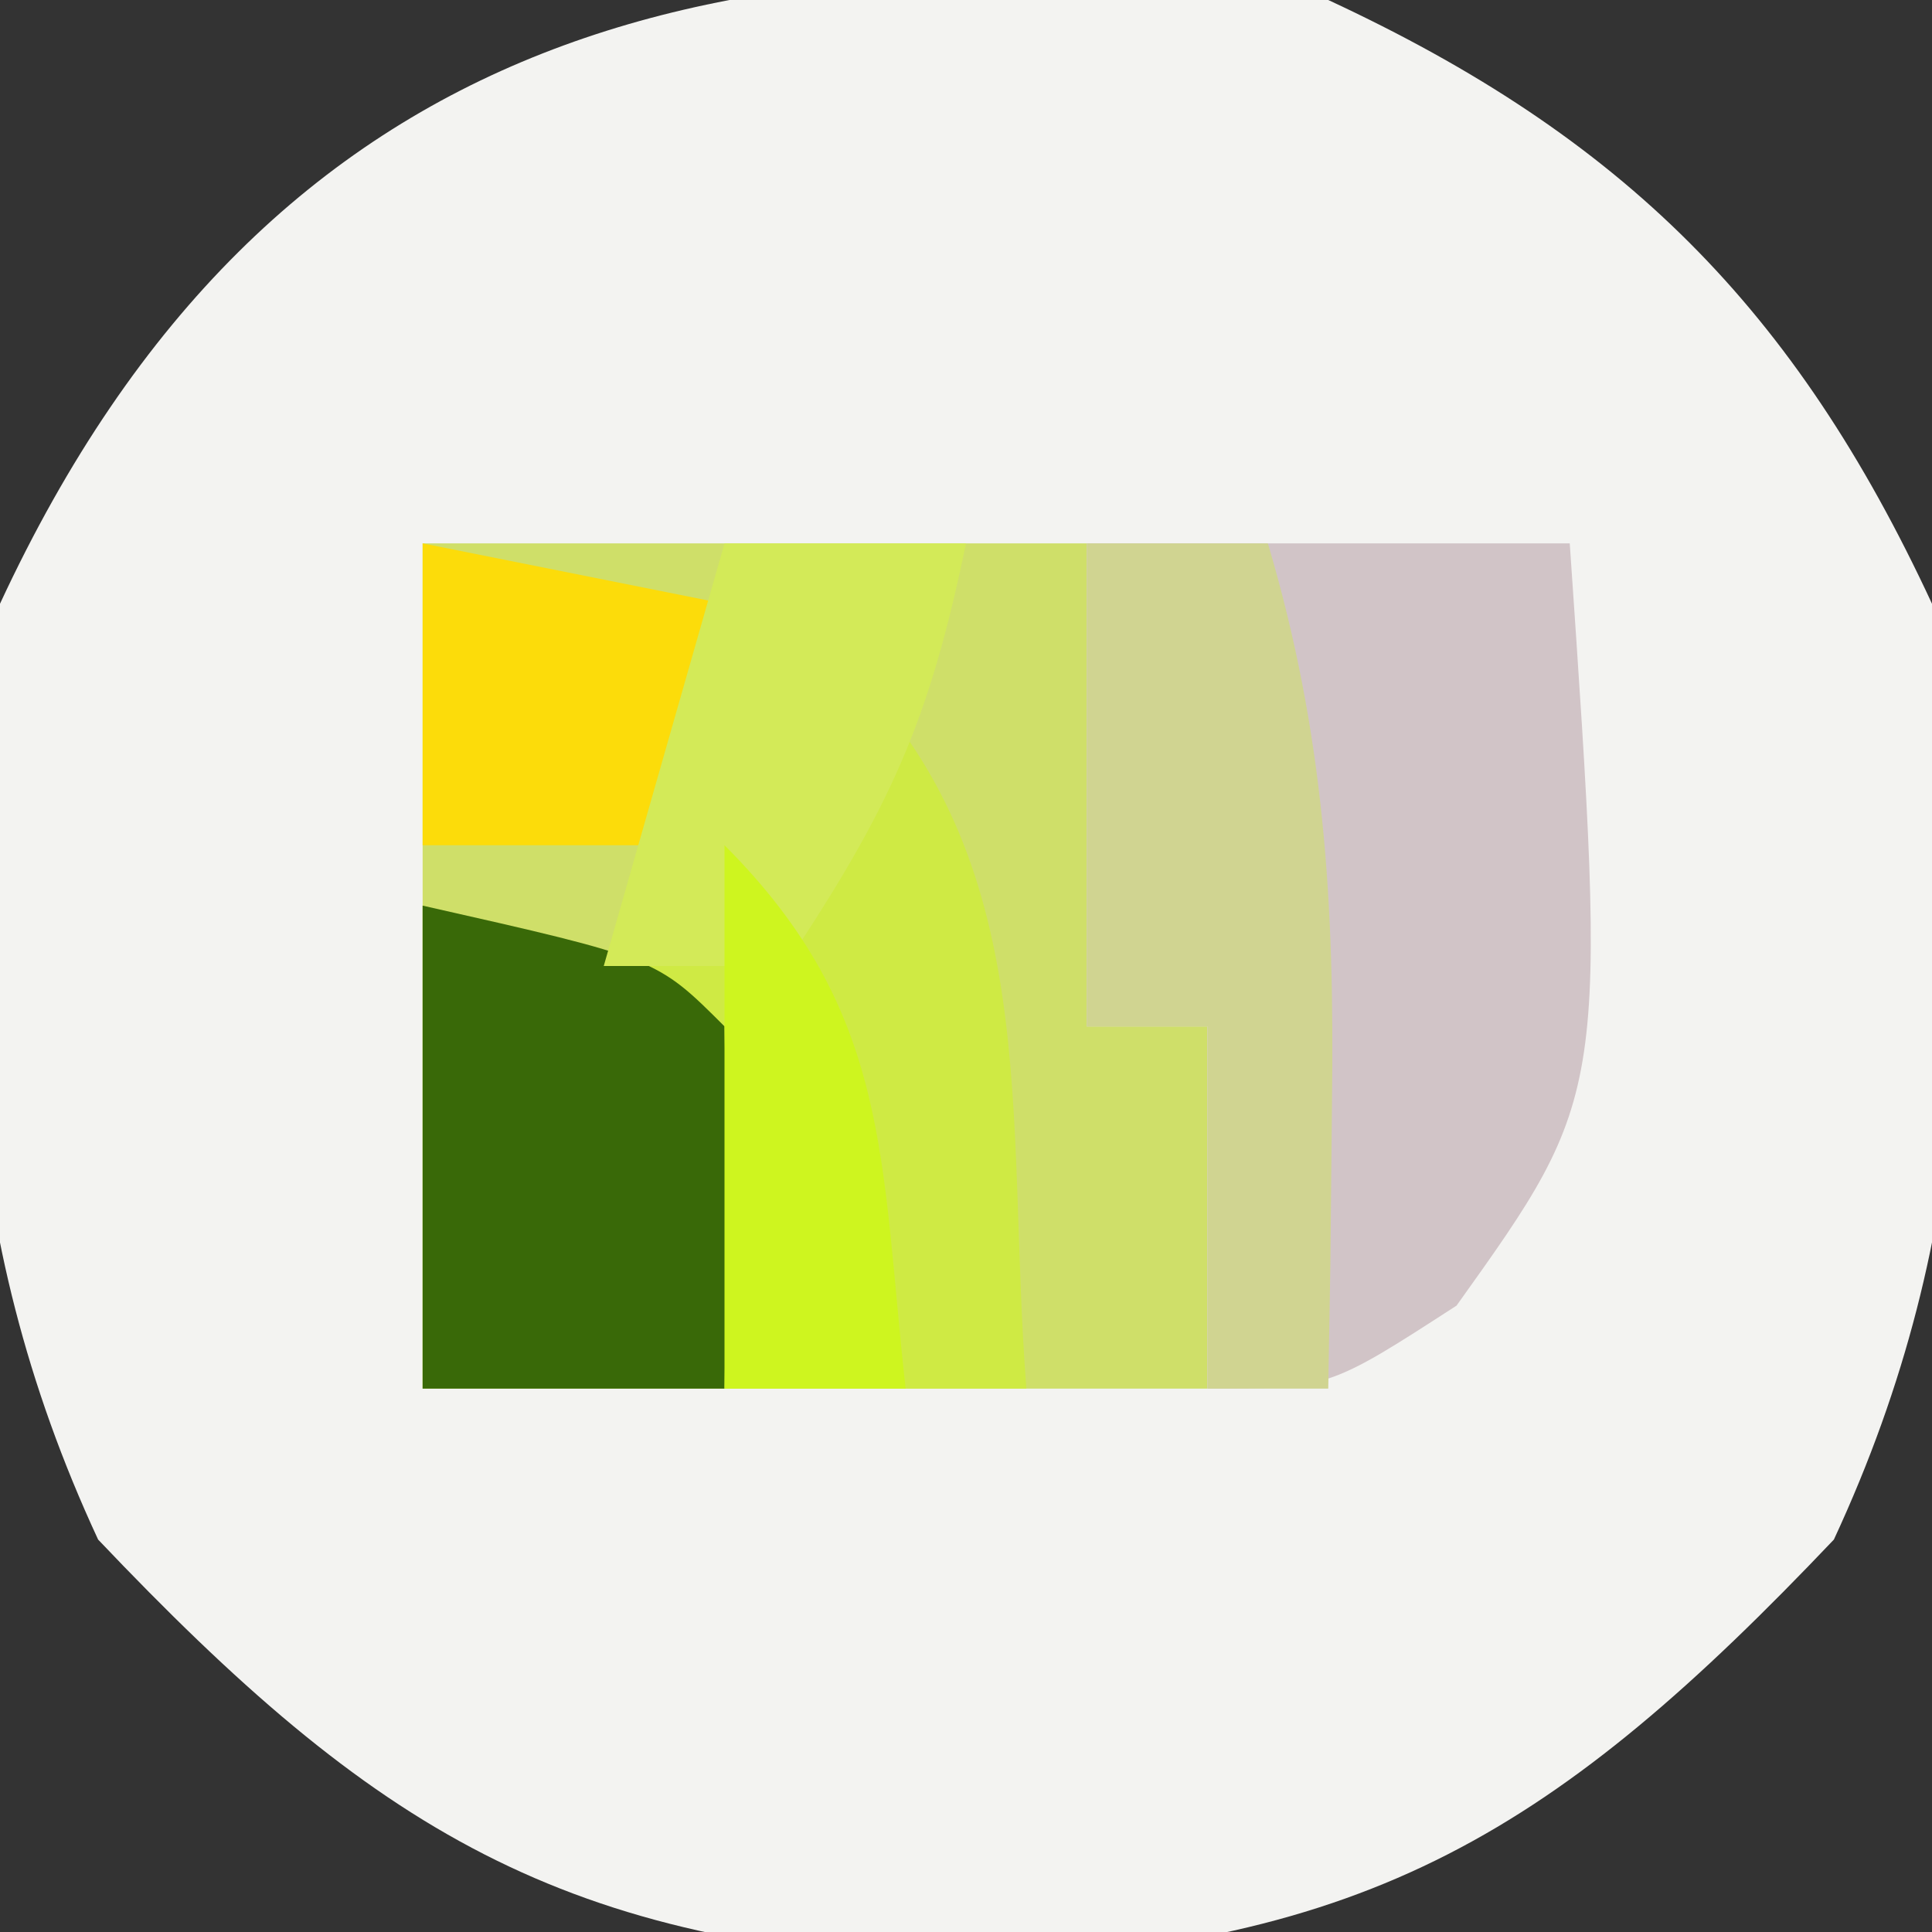 <?xml version="1.0" encoding="UTF-8"?>
<svg version="1.1" xmlns="http://www.w3.org/2000/svg" width="32" height="32">
<rect width="100%" height="100%" fill="#333333" stroke="none"/>
<path d="M0 0 C4.885 2.268 7.732 5.115 10 10 C10.754 15.6 10.773 20.335 8.375 25.5 C3.801 30.314 0.691 32.252 -6 32.5 C-12.691 32.252 -15.801 30.314 -20.375 25.5 C-22.773 20.335 -22.754 15.6 -22 10 C-17.522 0.355 -9.853 -1.326 0 0 Z " fill="#F3F3F1" transform="translate(22,0)"/>
<path d="M0 0 C3.63 0 7.26 0 11 0 C11 2.64 11 5.28 11 8 C11.66 8 12.32 8 13 8 C13 9.98 13 11.96 13 14 C8.71 14 4.42 14 0 14 C0 9.38 0 4.76 0 0 Z " fill="#CFDF69" transform="translate(7,9)"/>
<path d="M0 0 C2.64 0 5.28 0 8 0 C8.627 9.123 8.627 9.123 6.125 12.625 C4 14 4 14 2 14 C2 12.02 2 10.04 2 8 C1.34 8 0.68 8 0 8 C0 5.36 0 2.72 0 0 Z " fill="#D1C4C7" transform="translate(18,9)"/>
<path d="M0 0 C3.302 3.302 2.65 7.45 3 12 C-0.3 12 -3.6 12 -7 12 C-7 9.36 -7 6.72 -7 4 C-5.68 4.33 -4.36 4.66 -3 5 C-2.01 3.35 -1.02 1.7 0 0 Z " fill="#CFEA44" transform="translate(14,11)"/>
<path d="M0 0 C0.99 0 1.98 0 3 0 C3.936 3.155 4.106 5.966 4.062 9.25 C4.053 10.142 4.044 11.034 4.035 11.953 C4.024 12.629 4.012 13.304 4 14 C3.34 14 2.68 14 2 14 C2 12.02 2 10.04 2 8 C1.34 8 0.68 8 0 8 C0 5.36 0 2.72 0 0 Z " fill="#D0D491" transform="translate(18,9)"/>
<path d="M0 0 C3.875 0.875 3.875 0.875 5 2 C5.041 4 5.043 6 5 8 C3.35 8 1.7 8 0 8 C0 5.36 0 2.72 0 0 Z " fill="#396908" transform="translate(7,15)"/>
<path d="M0 0 C2.475 0.495 2.475 0.495 5 1 C4.67 2.32 4.34 3.64 4 5 C2.68 5 1.36 5 0 5 C0 3.35 0 1.7 0 0 Z " fill="#FCDC0A" transform="translate(7,9)"/>
<path d="M0 0 C1.32 0 2.64 0 4 0 C3.387 2.962 2.746 4.381 1 7 C0.01 7 -0.98 7 -2 7 C-1.34 4.69 -0.68 2.38 0 0 Z " fill="#D3EA58" transform="translate(12,9)"/>
<path d="M0 0 C2.762 2.762 2.579 5.207 3 9 C2.01 9 1.02 9 0 9 C0 6.03 0 3.06 0 0 Z " fill="#CEF51F" transform="translate(12,14)"/>
</svg>
